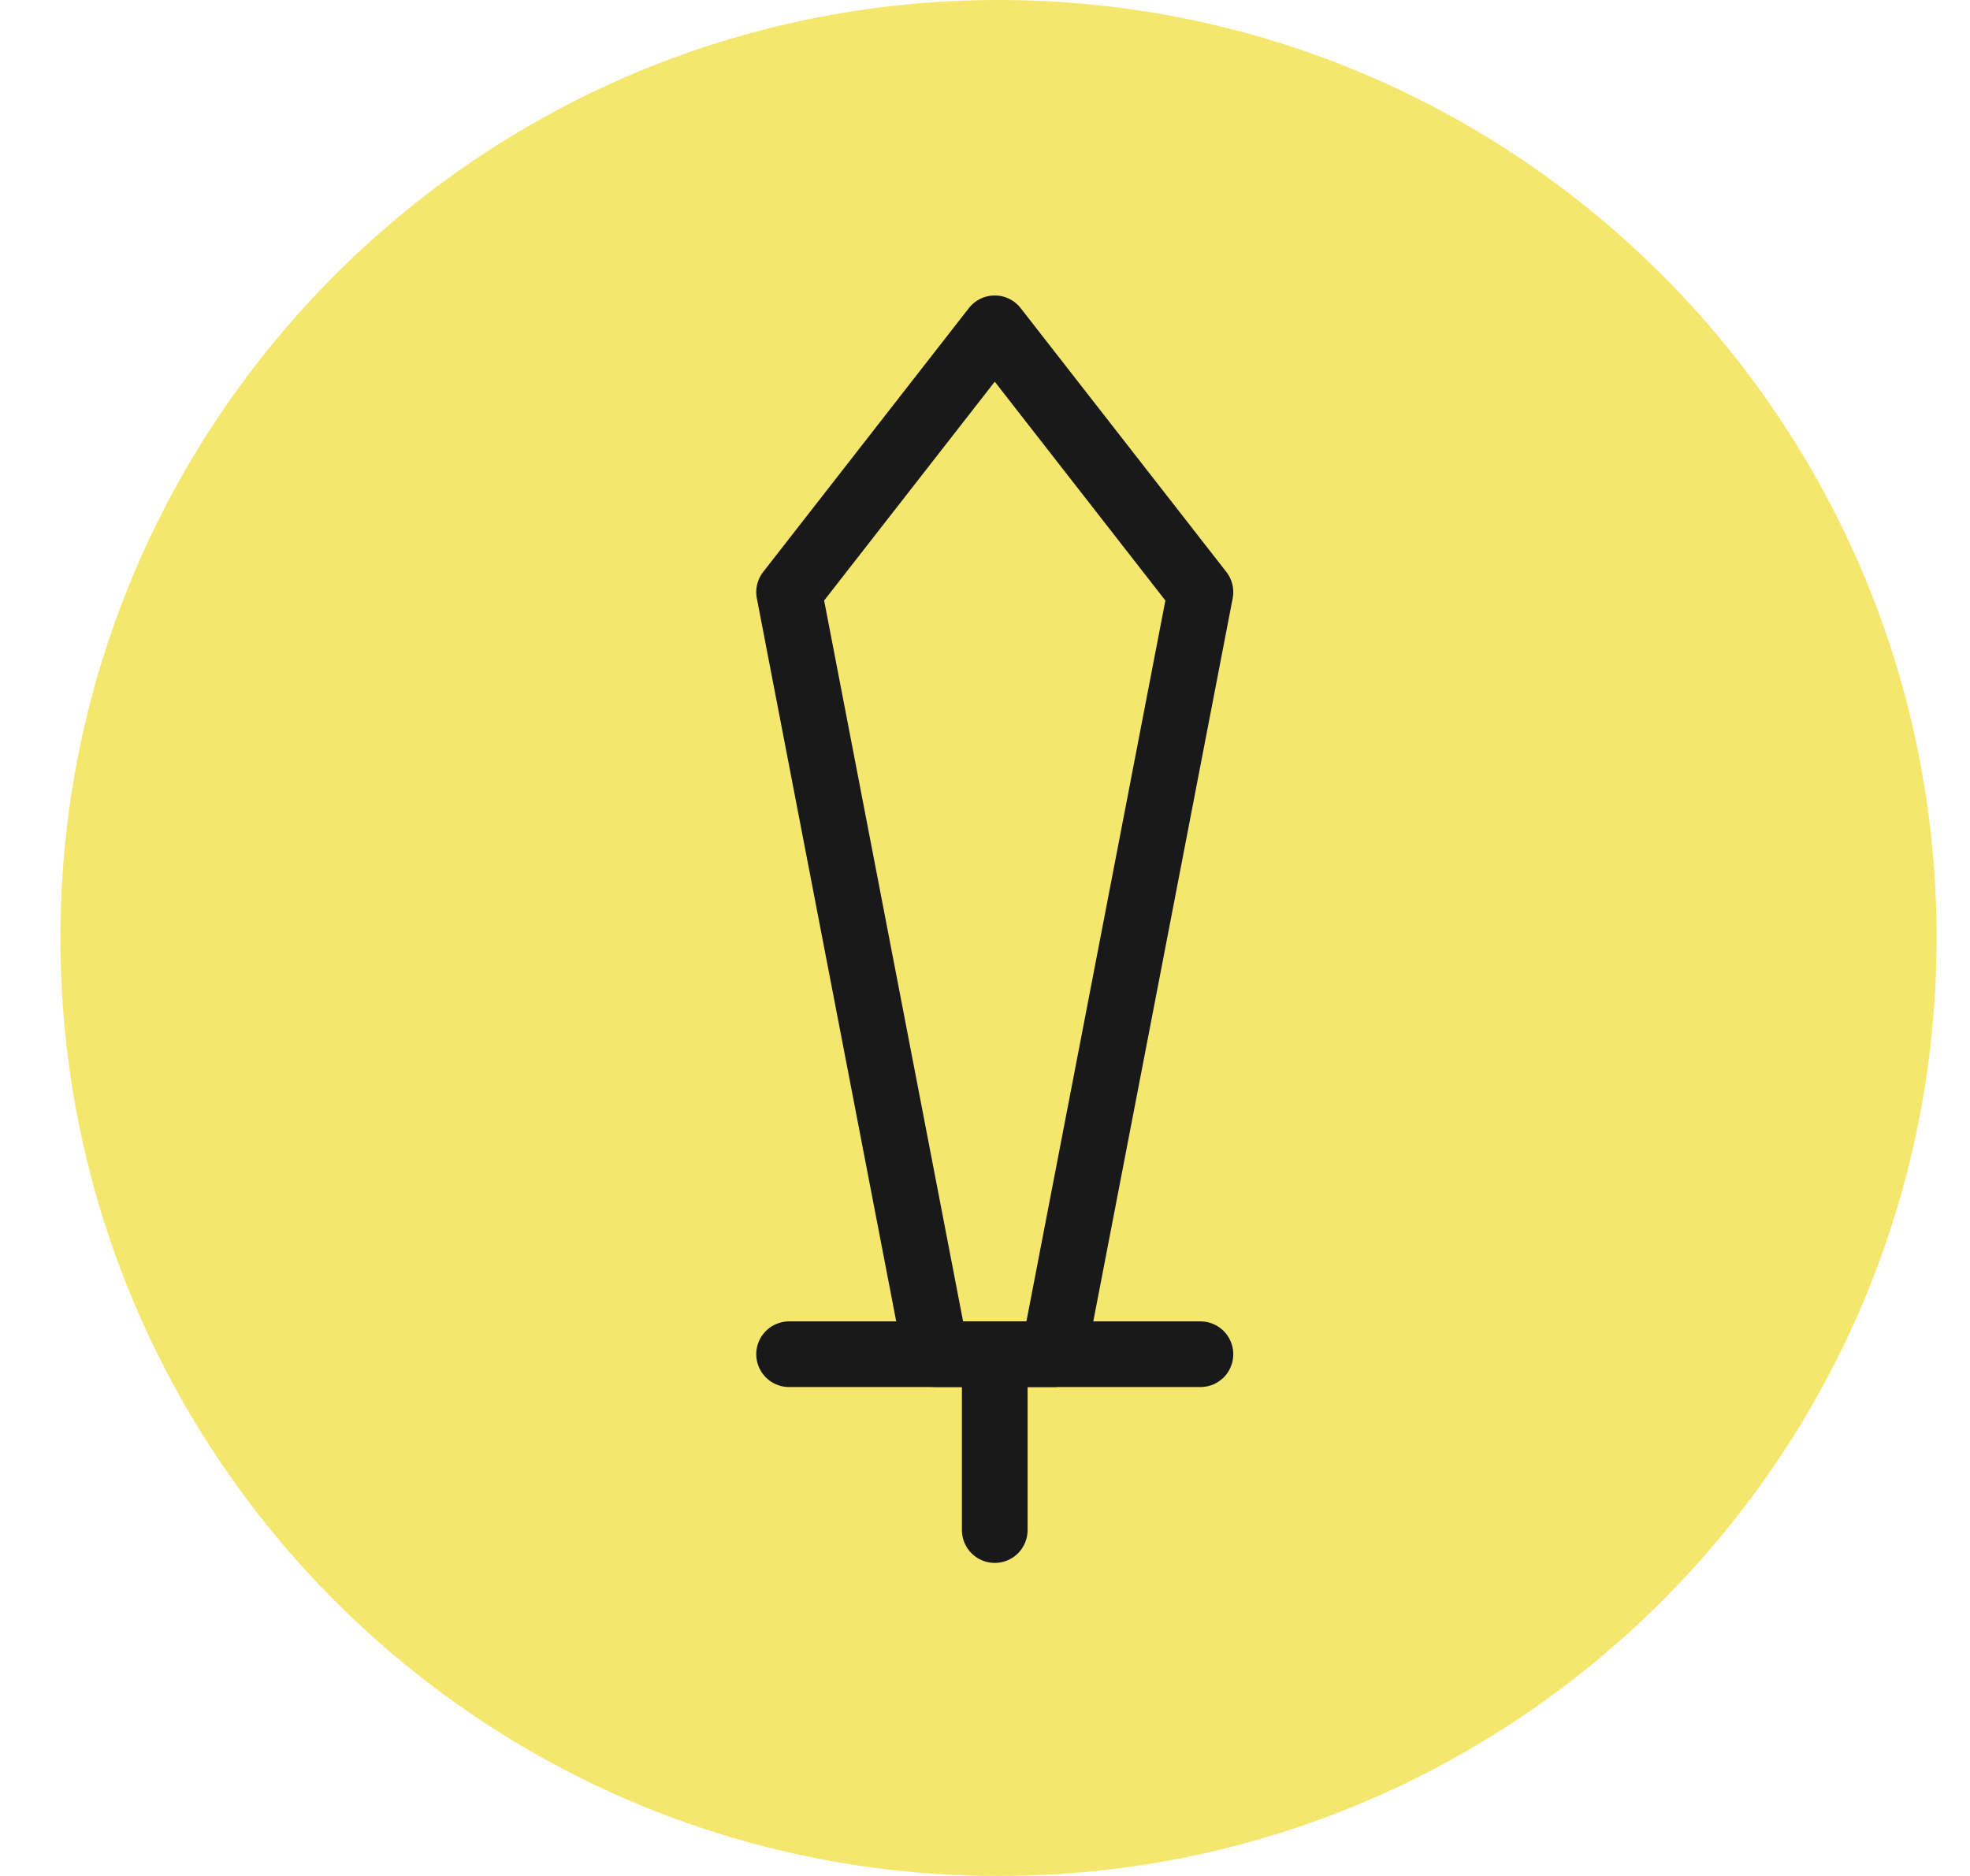 <svg width="42" height="40" viewBox="0 0 42 40" fill="none" xmlns="http://www.w3.org/2000/svg">
<g clip-path="url(#clip0_1_483)">
<path d="M41.288 20C41.288 31.046 32.333 40 21.288 40C10.242 40 1.288 31.046 1.288 20C1.288 8.954 10.242 0 21.288 0C32.333 0 41.288 8.954 41.288 20Z" fill="#F5E76E"/>
<path d="M16.823 12.625L21.208 7L25.593 12.625L22.461 28.875H19.955L16.823 12.625Z" stroke="#191919" stroke-width="1.4" stroke-linecap="round" stroke-linejoin="round"/>
<path d="M16.823 28.875H25.593" stroke="#191919" stroke-width="1.4" stroke-linecap="round" stroke-linejoin="round"/>
<path d="M21.208 28.875V32.625" stroke="#191919" stroke-width="1.4" stroke-linecap="round" stroke-linejoin="round"/>
</g>
<defs>
<clipPath id="clip0_1_483">
<rect width="41.09" height="40" fill="white" transform="translate(0.788)"/>
</clipPath>
</defs>
</svg>
